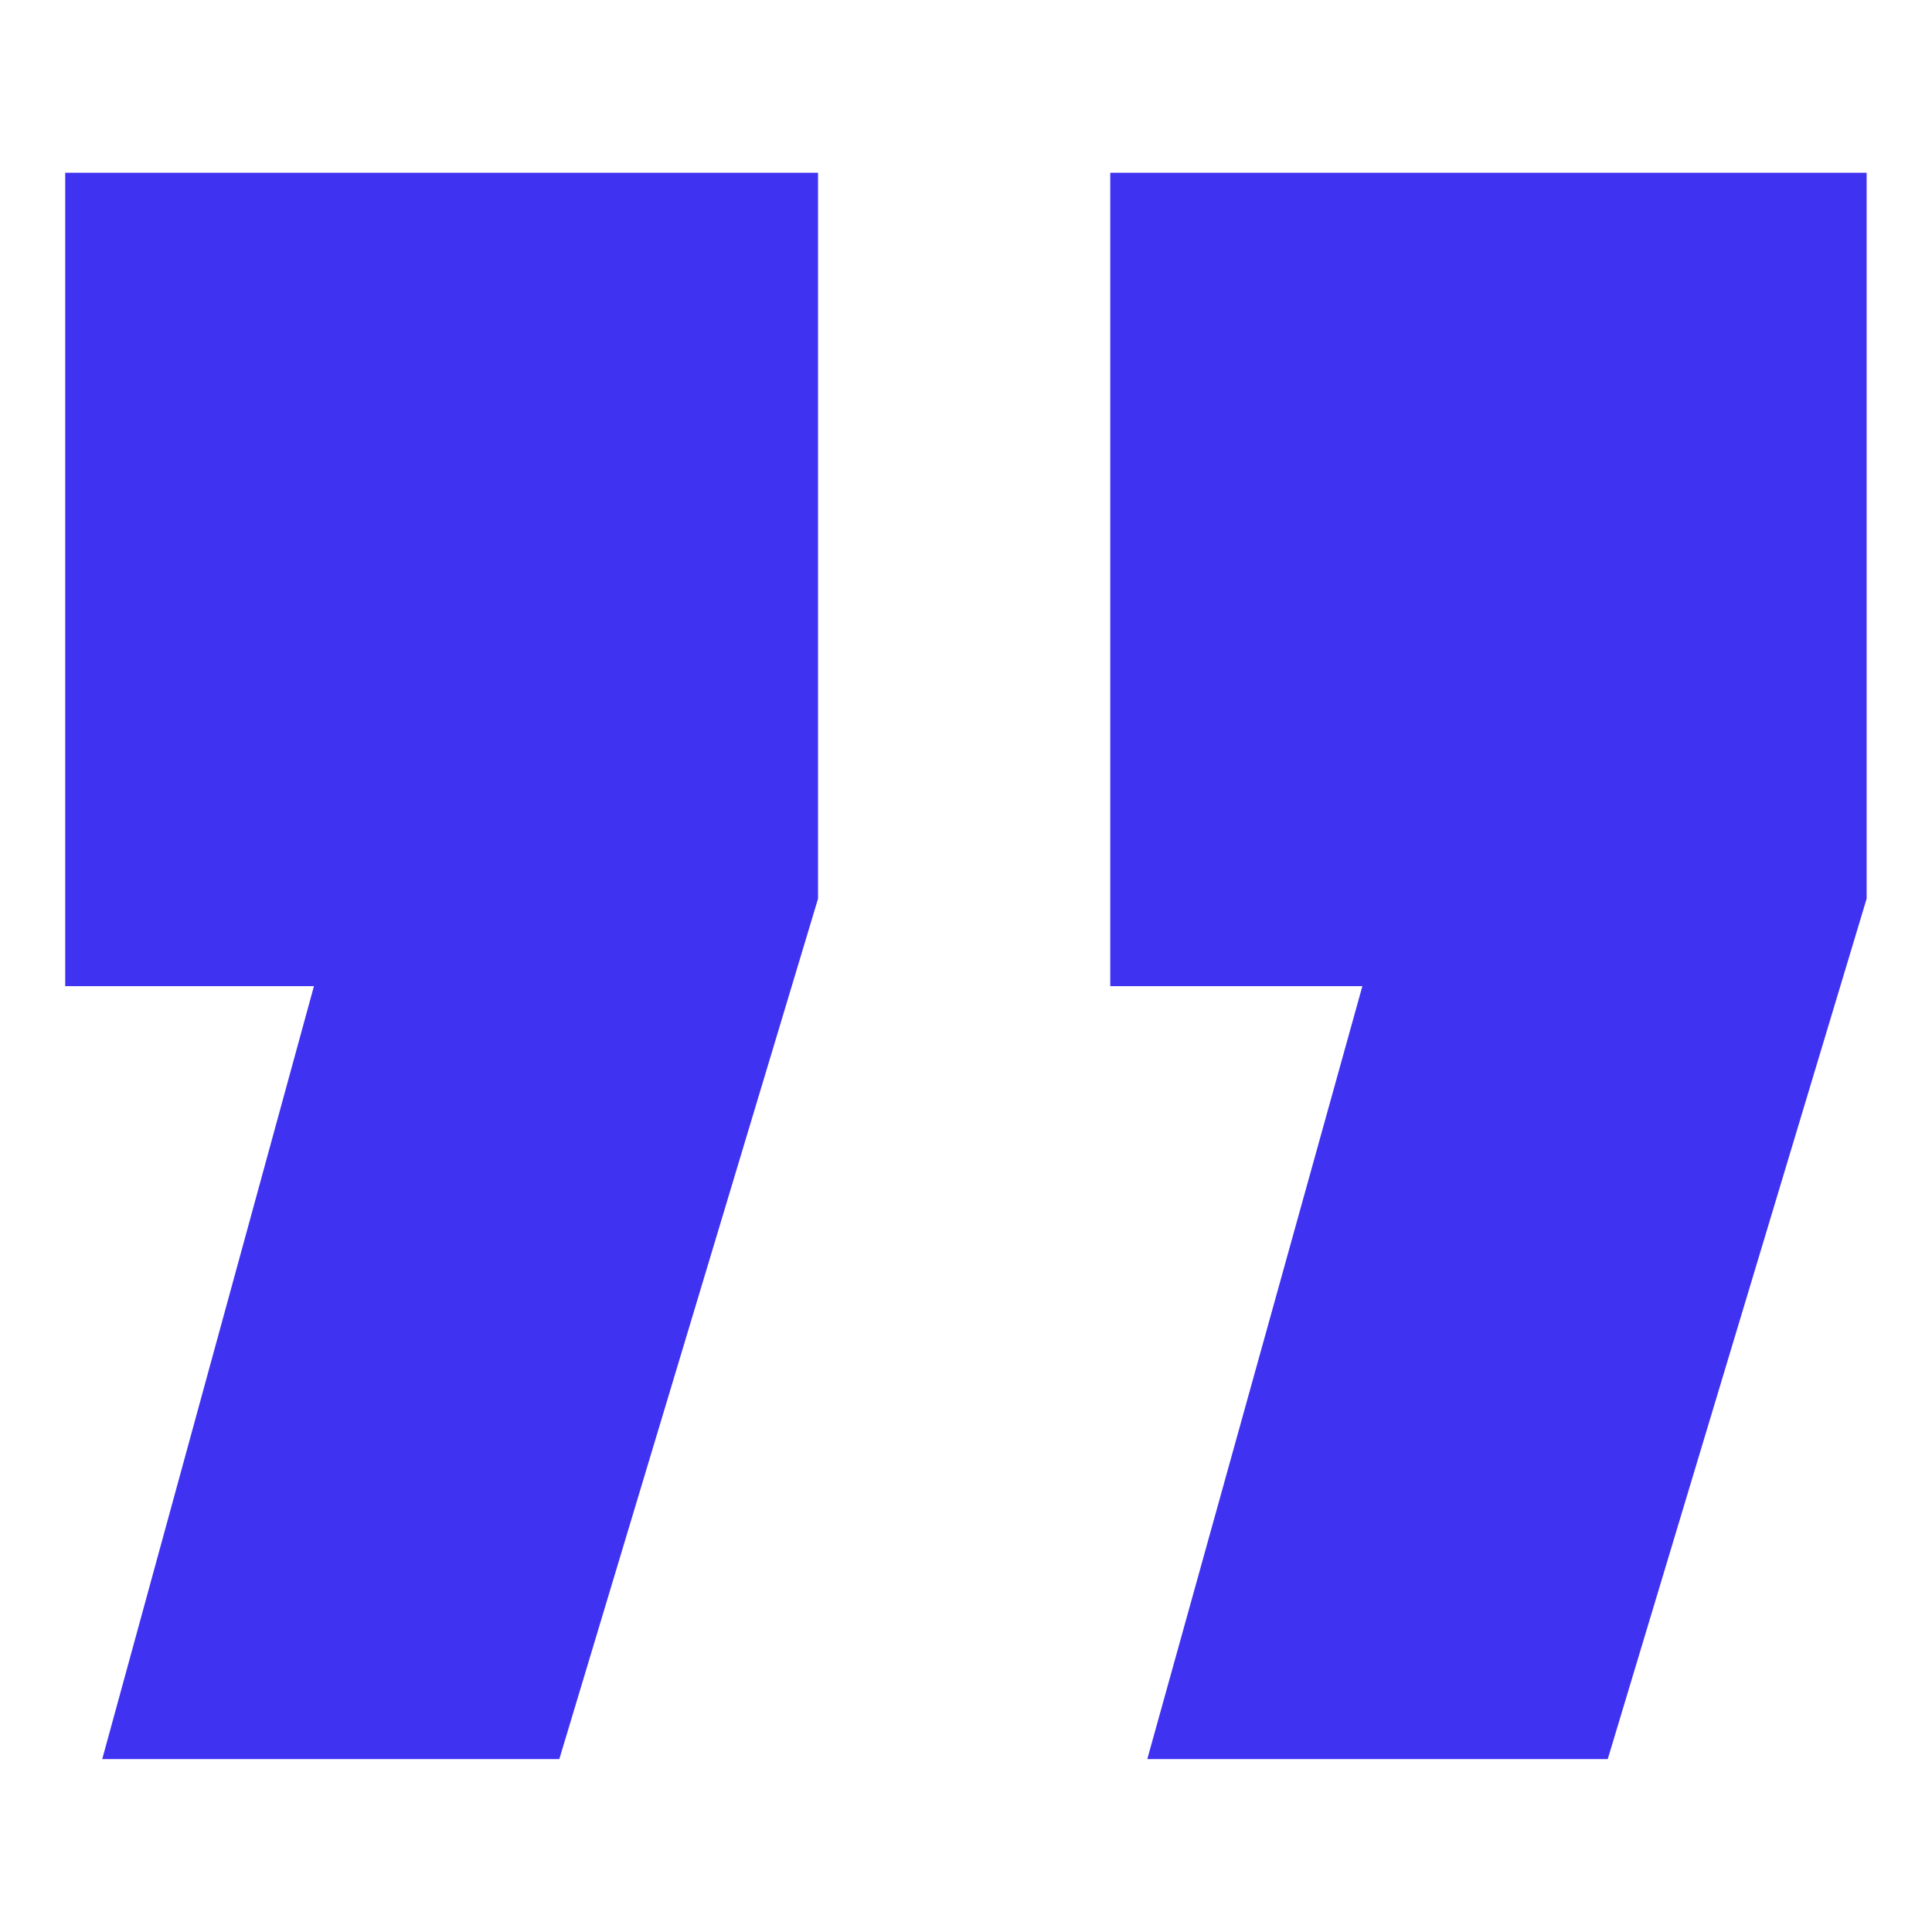<?xml version="1.0" encoding="UTF-8"?><svg id="a" xmlns="http://www.w3.org/2000/svg" width="120" height="120" viewBox="0 0 120 120"><path d="M19.5,61.25H4.05V10.73h46.76v45.09l-16.07,53.44H6.35l13.15-48.01ZM68.97,10.73h46.97v45.09l-16.08,53.44h-28.6l13.36-48.01h-15.66V10.73Z" style="fill:#3f32f1; stroke-width:0px;"/></svg>